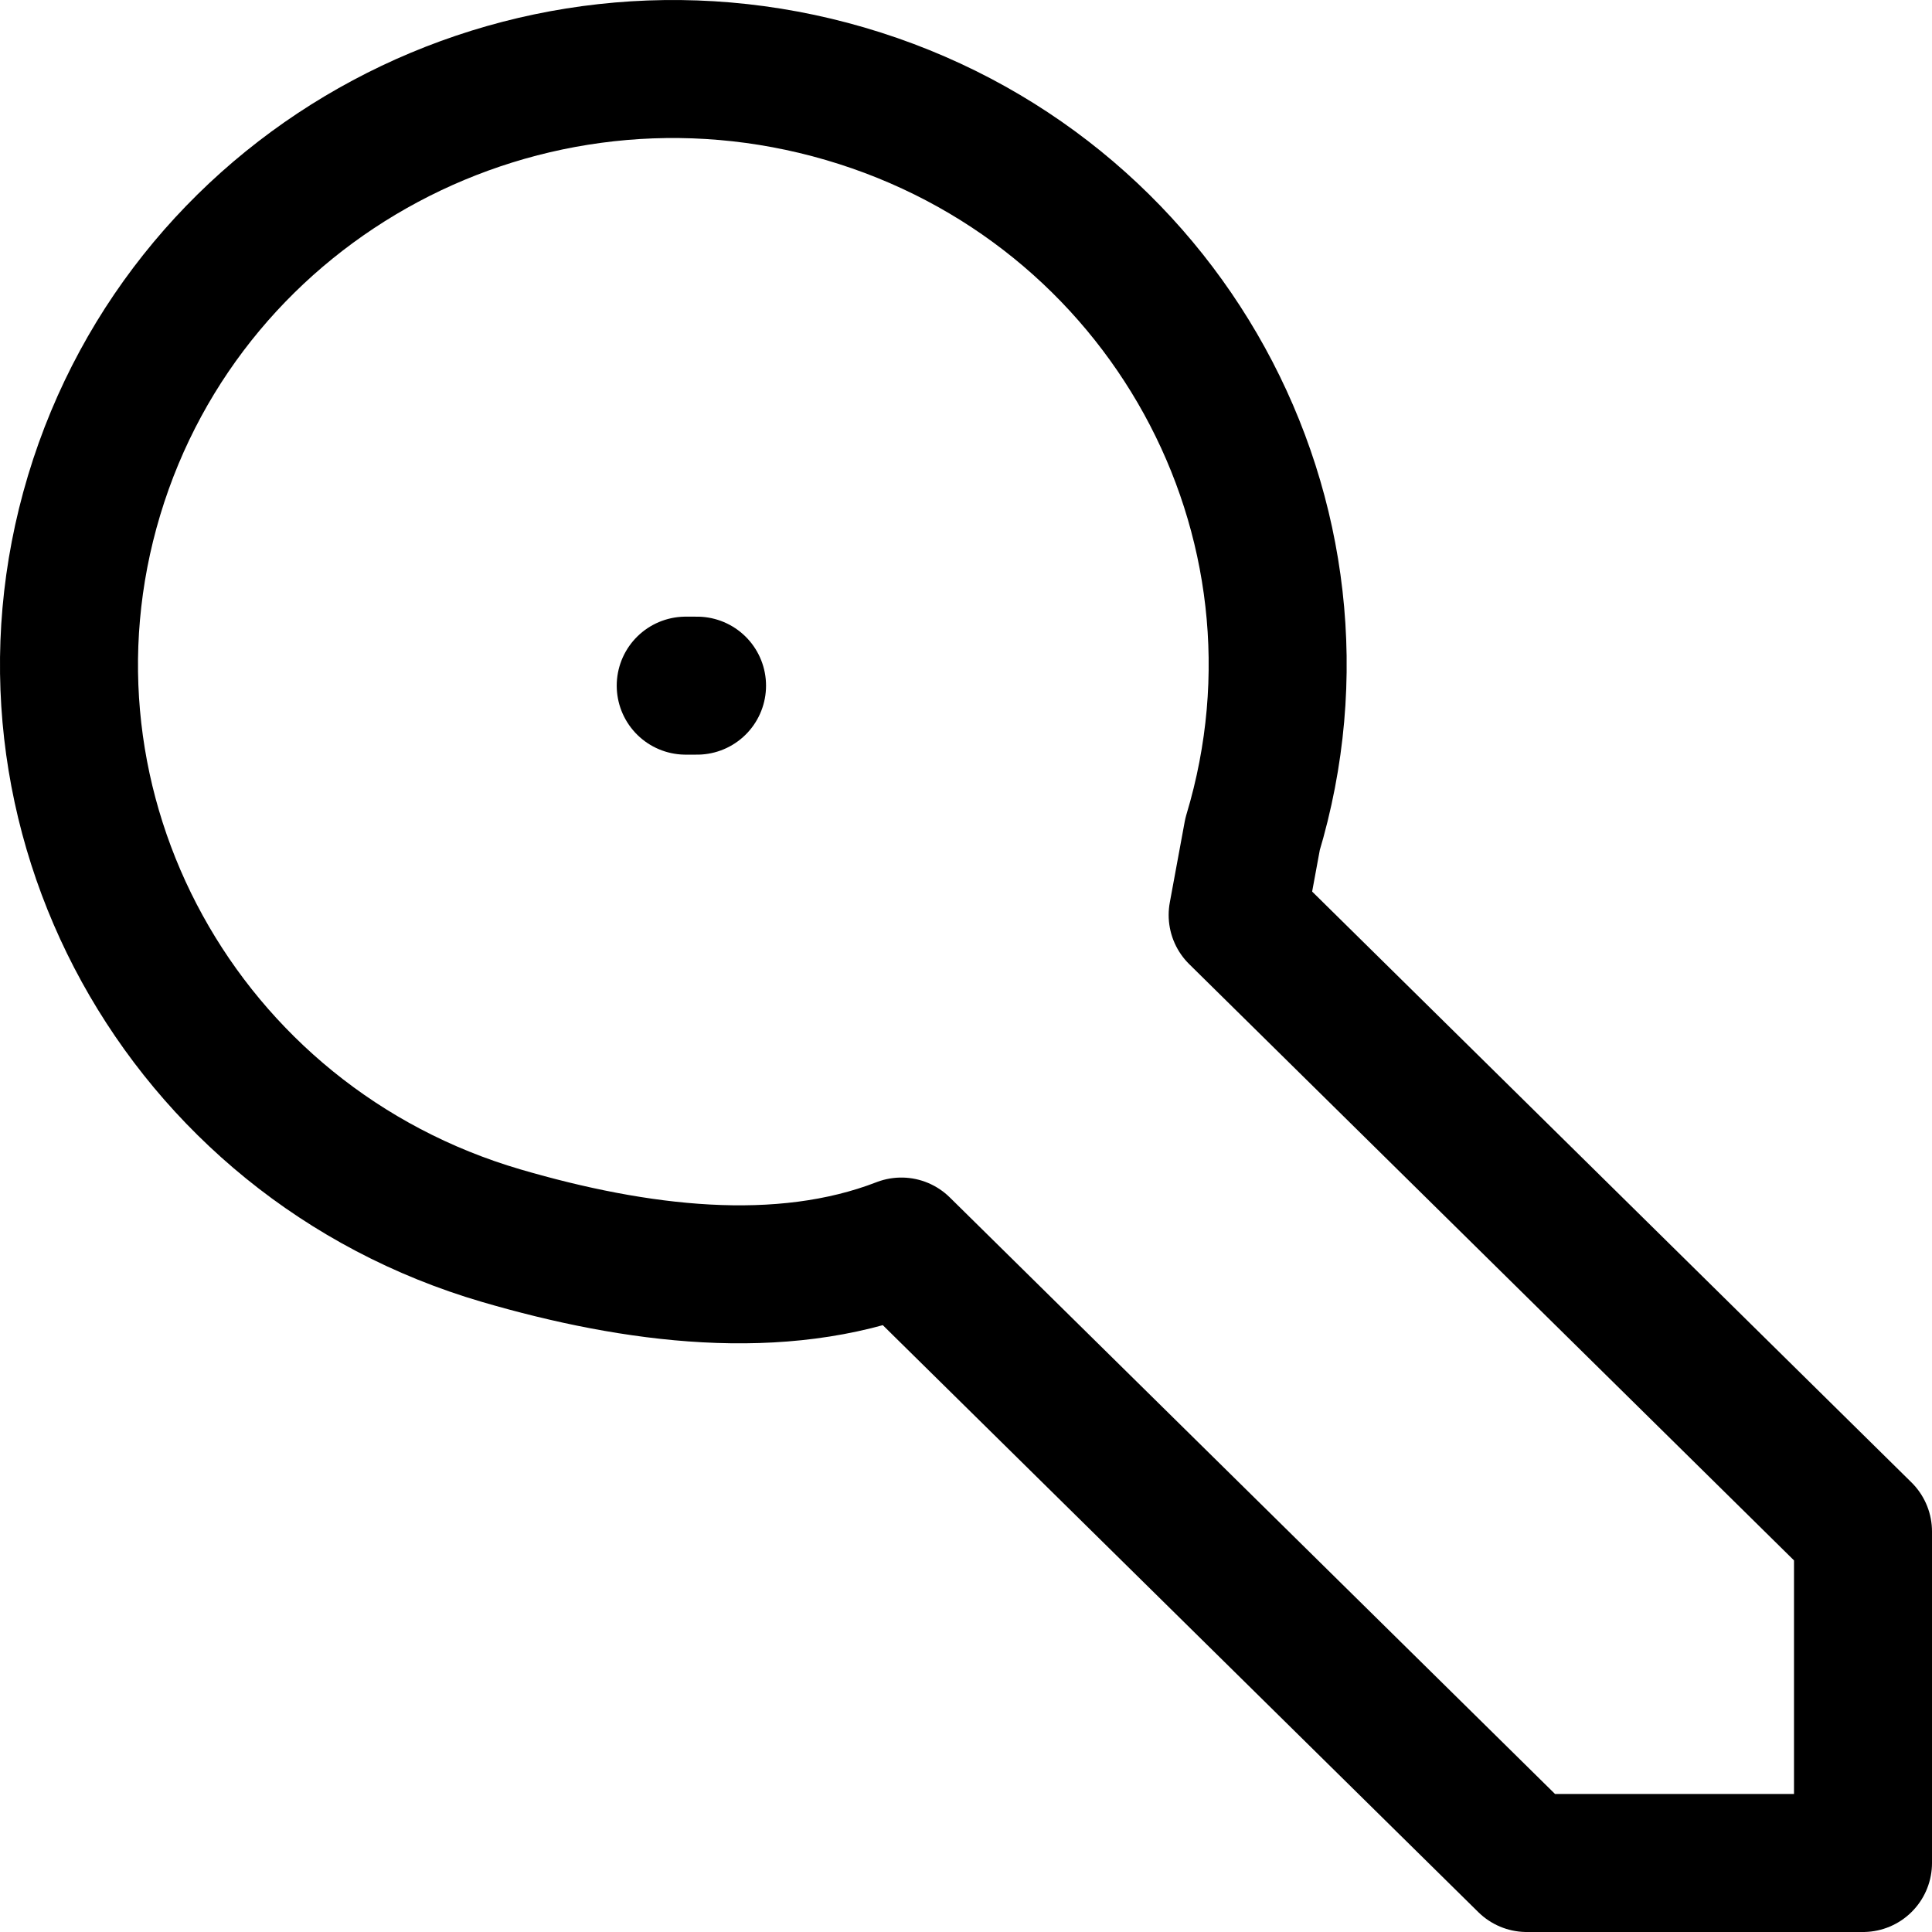 <svg width="28" height="28" viewBox="0 0 28 28" fill="none" xmlns="http://www.w3.org/2000/svg">
<path d="M9.938 9.937H10.102M22.127 27L13.063 18.066C11.309 18.745 9.214 18.478 7.267 17.909C2.631 16.553 -0.012 11.748 1.364 7.178C2.74 2.608 7.613 0.003 12.249 1.359C16.886 2.715 19.529 7.519 18.153 12.09L17.937 13.261L27 22.196V27H22.127Z" stroke="black" stroke-width="2" stroke-linecap="round" stroke-linejoin="round"/>
</svg>
